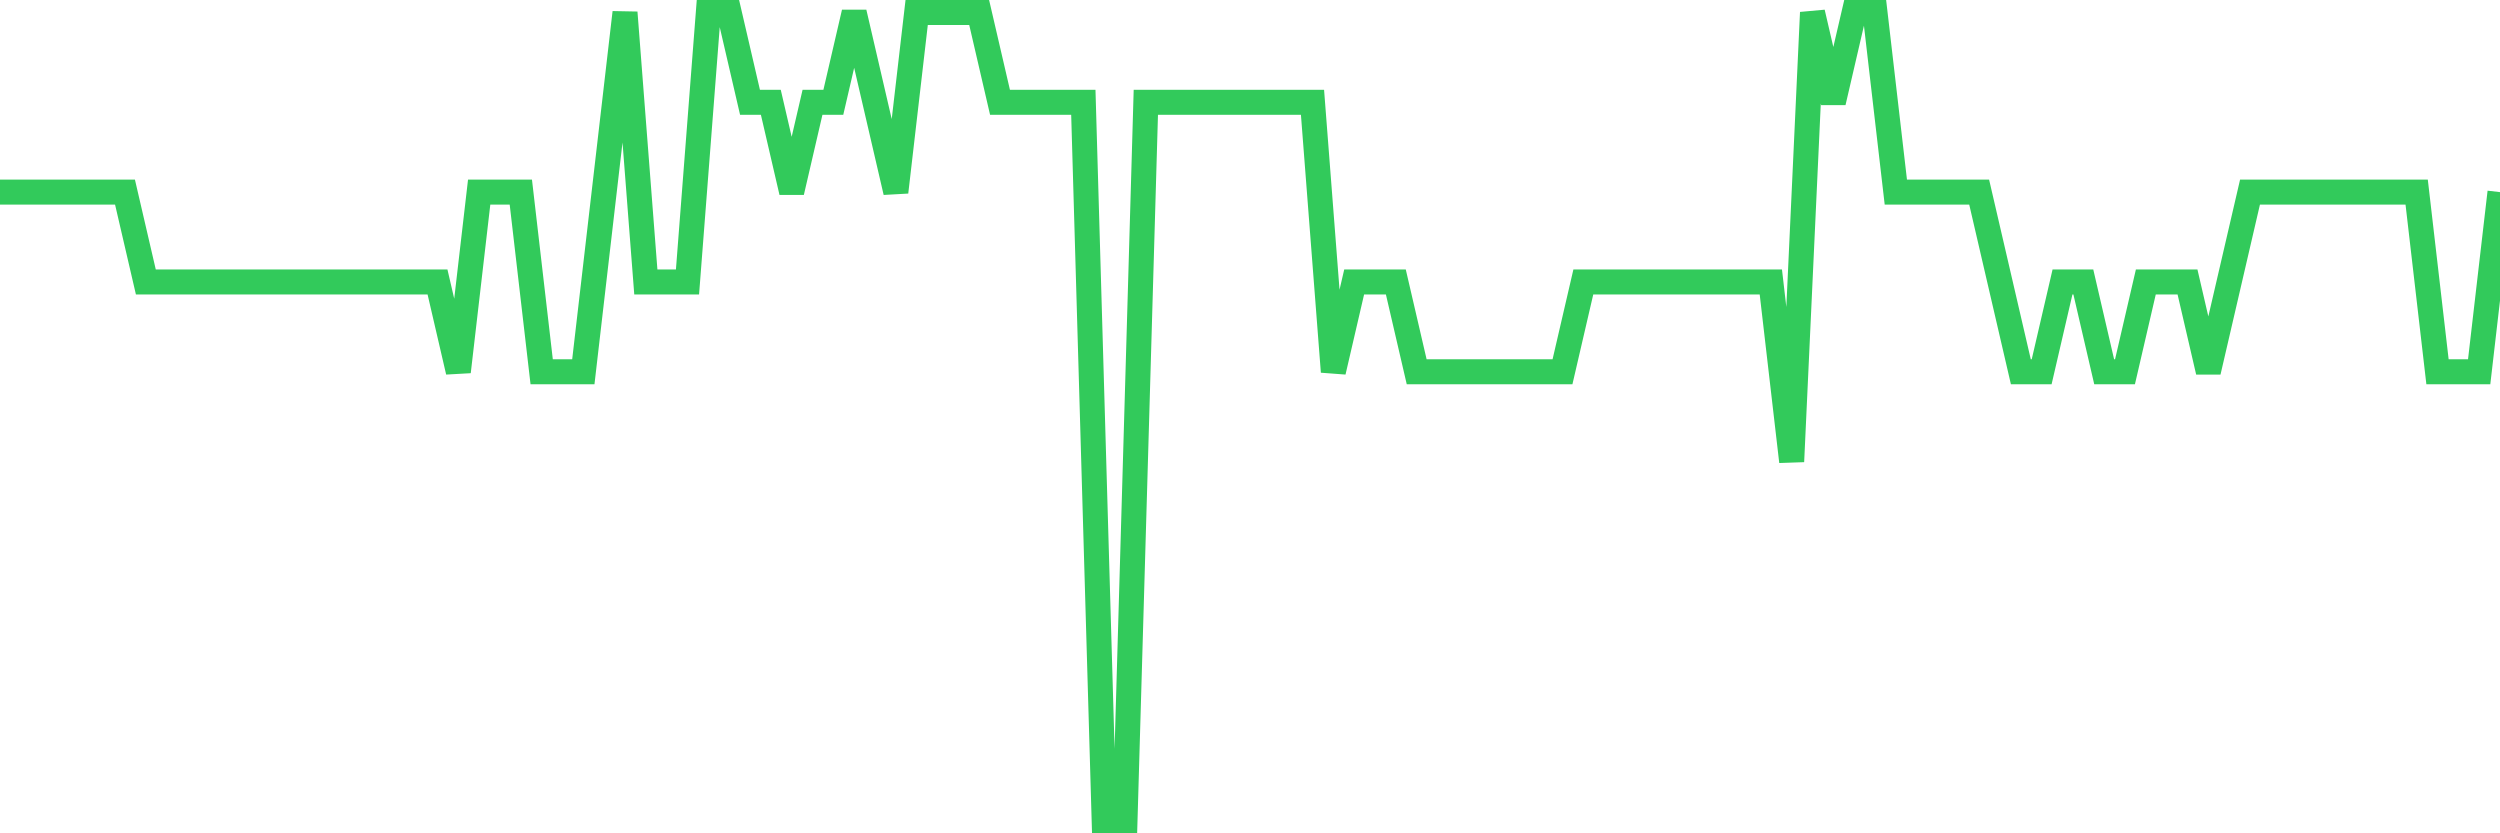 <svg
  xmlns="http://www.w3.org/2000/svg"
  xmlns:xlink="http://www.w3.org/1999/xlink"
  width="120"
  height="40"
  viewBox="0 0 120 40"
  preserveAspectRatio="none"
>
  <polyline
    points="0,9.222 1,9.222 2,9.222 3,9.222 4,9.222 5,9.222 6,9.222 7,13.533 8,13.533 9,13.533 10,13.533 11,13.533 12,13.533 13,13.533 14,13.533 15,13.533 16,13.533 17,13.533 18,13.533 19,13.533 20,13.533 21,13.533 22,17.844 23,9.222 24,9.222 25,9.222 26,17.844 27,17.844 28,17.844 29,9.222 30,0.6 31,13.533 32,13.533 33,13.533 34,0.6 35,0.6 36,4.911 37,4.911 38,9.222 39,4.911 40,4.911 41,0.6 42,4.911 43,9.222 44,0.6 45,0.6 46,0.6 47,0.6 48,4.911 49,4.911 50,4.911 51,4.911 52,4.911 53,39.4 54,39.4 55,4.911 56,4.911 57,4.911 58,4.911 59,4.911 60,4.911 61,4.911 62,4.911 63,4.911 64,17.844 65,13.533 66,13.533 67,13.533 68,17.844 69,17.844 70,17.844 71,17.844 72,17.844 73,17.844 74,17.844 75,17.844 76,13.533 77,13.533 78,13.533 79,13.533 80,13.533 81,13.533 82,13.533 83,13.533 84,13.533 85,13.533 86,22.156 87,0.6 88,4.911 89,0.6 90,0.6 91,9.222 92,9.222 93,9.222 94,9.222 95,9.222 96,13.533 97,17.844 98,17.844 99,13.533 100,13.533 101,17.844 102,17.844 103,13.533 104,13.533 105,13.533 106,17.844 107,13.533 108,9.222 109,9.222 110,9.222 111,9.222 112,9.222 113,9.222 114,9.222 115,9.222 116,9.222 117,17.844 118,17.844 119,17.844 120,9.222"
    fill="none"
    stroke="#32ca5b"
    stroke-width="1.2"
  >
  </polyline>
</svg>